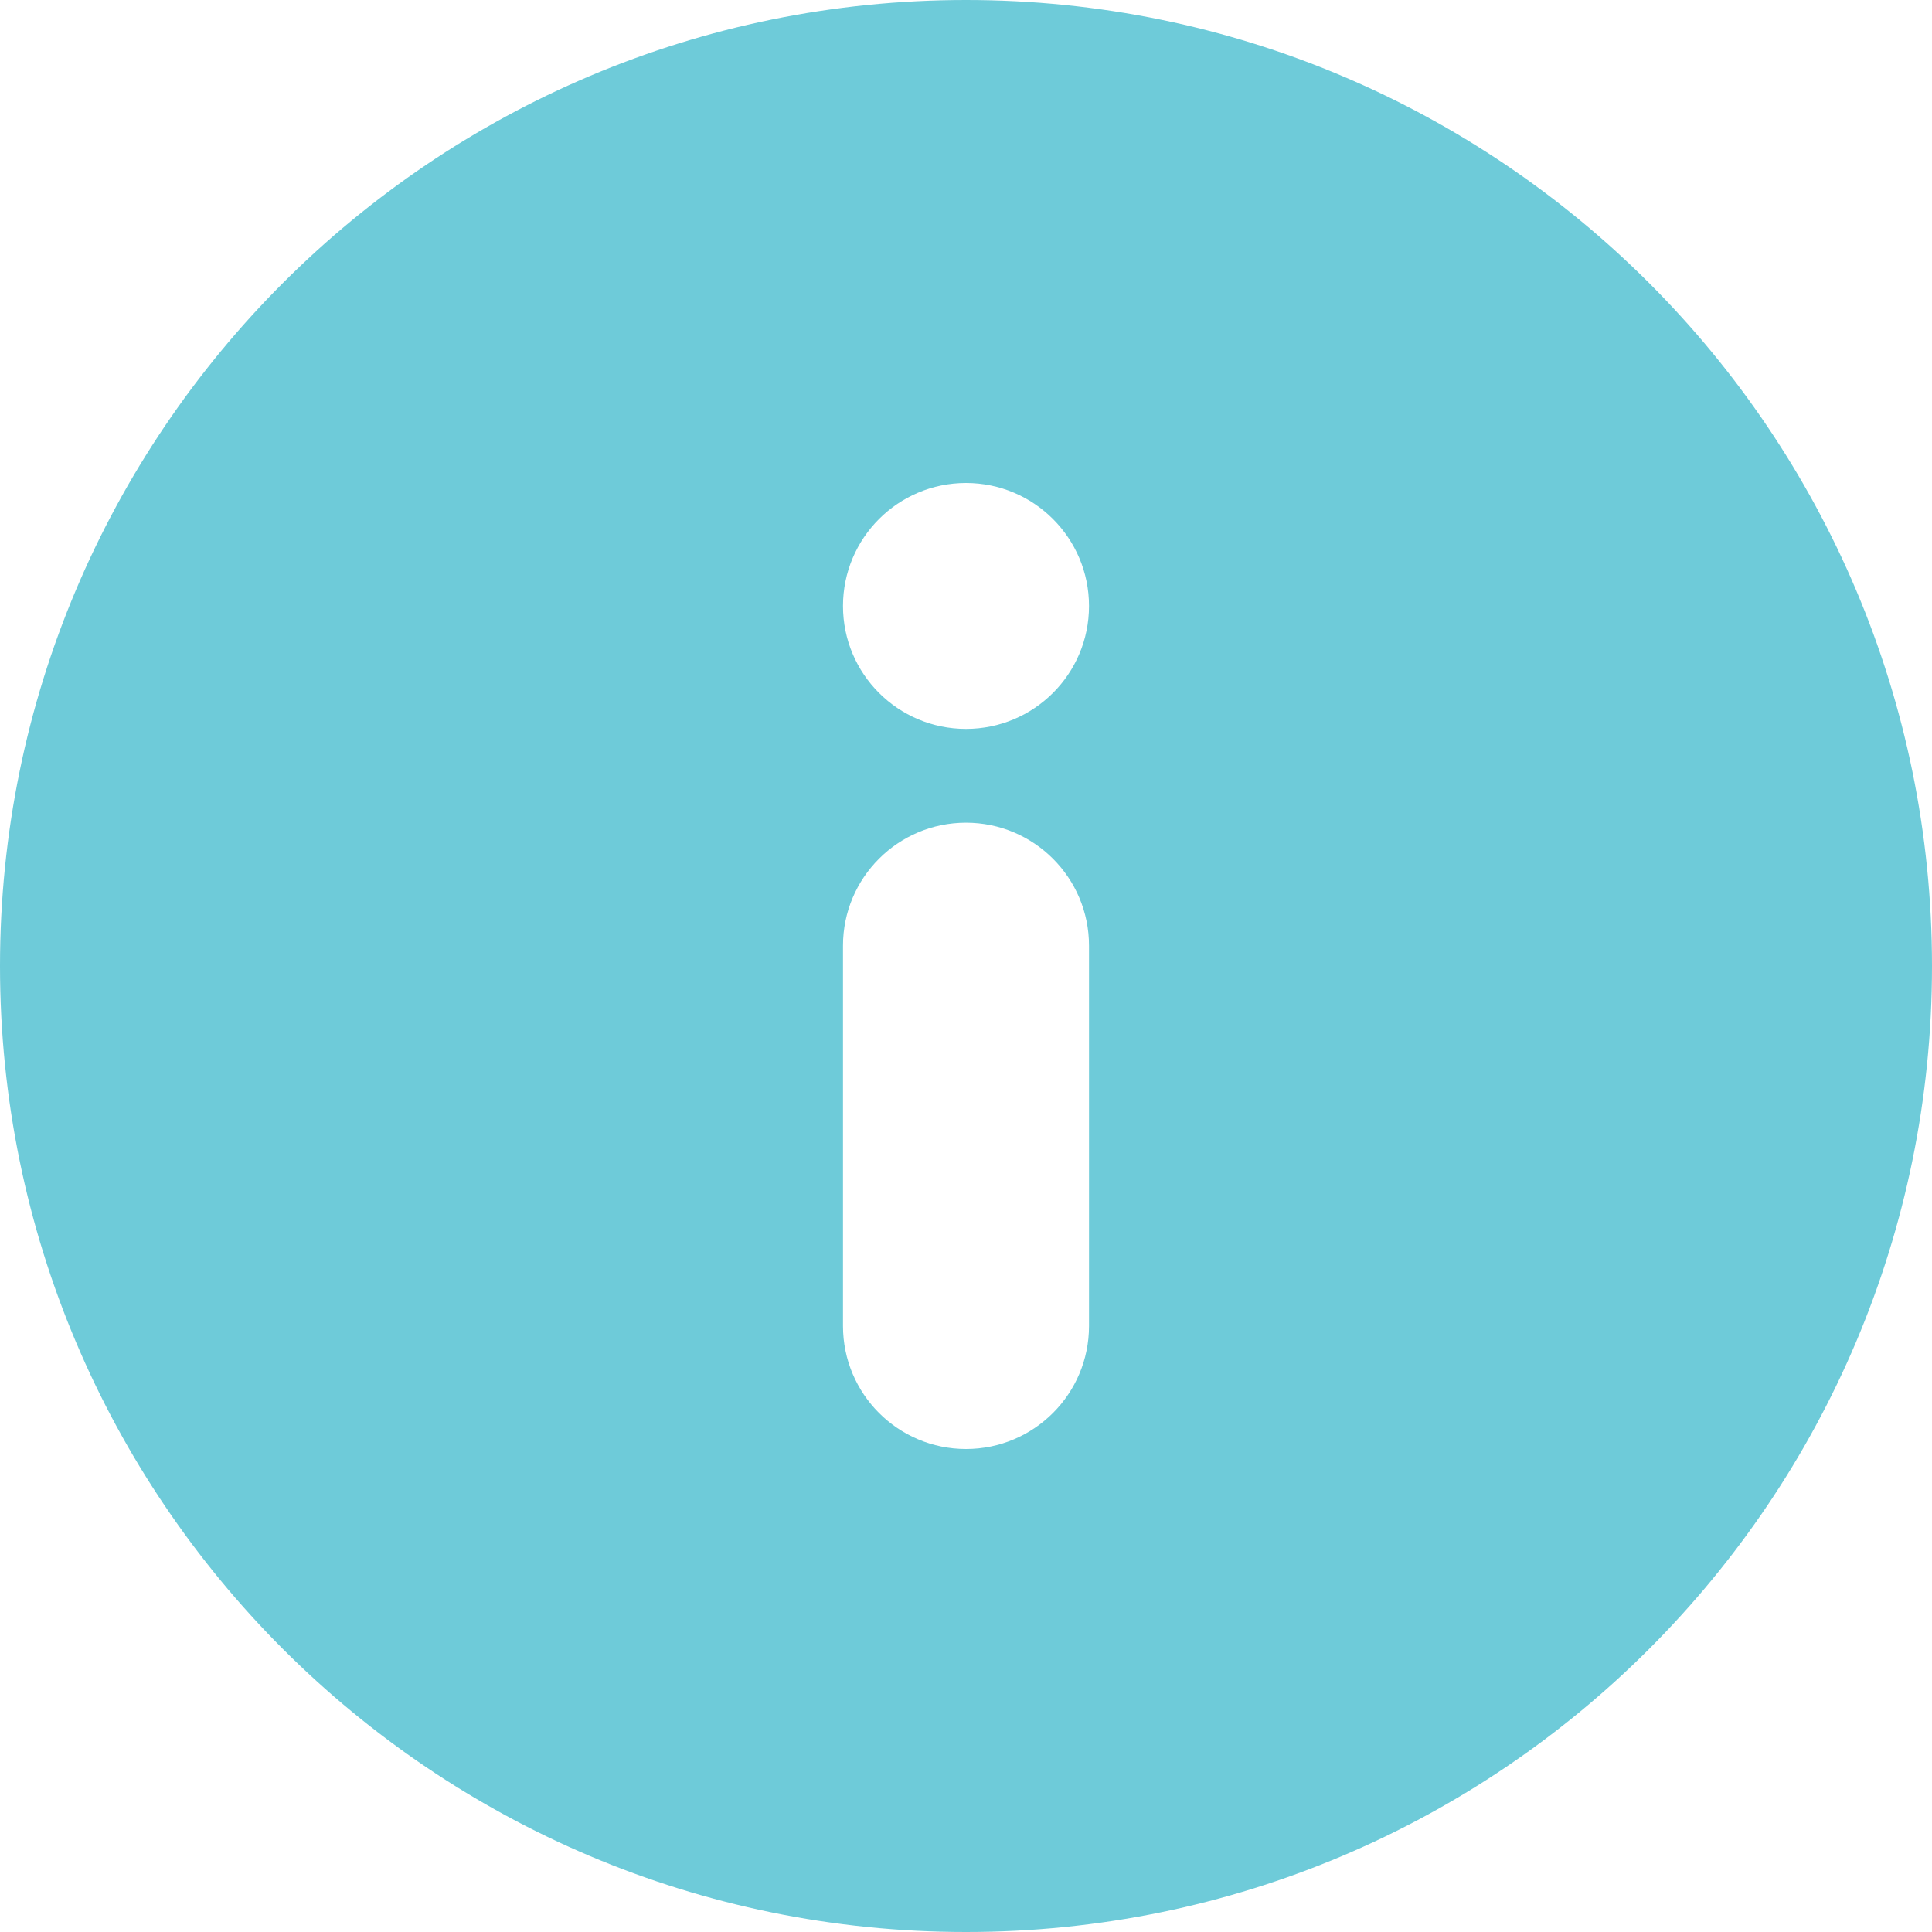 <svg xmlns="http://www.w3.org/2000/svg" width="18" height="18" fill="none" viewBox="0 0 18 18">
    <path fill="#6ECBD9" fill-rule="evenodd" d="M9 18c4.97 0 9-4.03 9-9s-4.03-9-9-9-9 4.03-9 9 4.03 9 9 9zm-1.146-5.646c0 .633.513 1.146 1.146 1.146.633 0 1.146-.513 1.146-1.146V8.811c0-.633-.513-1.146-1.146-1.146-.633 0-1.146.513-1.146 1.146v3.543zM9 4.5c.633 0 1.146.513 1.146 1.146 0 .633-.513 1.145-1.146 1.145-.633 0-1.146-.512-1.146-1.145S8.367 4.5 9 4.5z" clip-rule="evenodd"/>
</svg>
